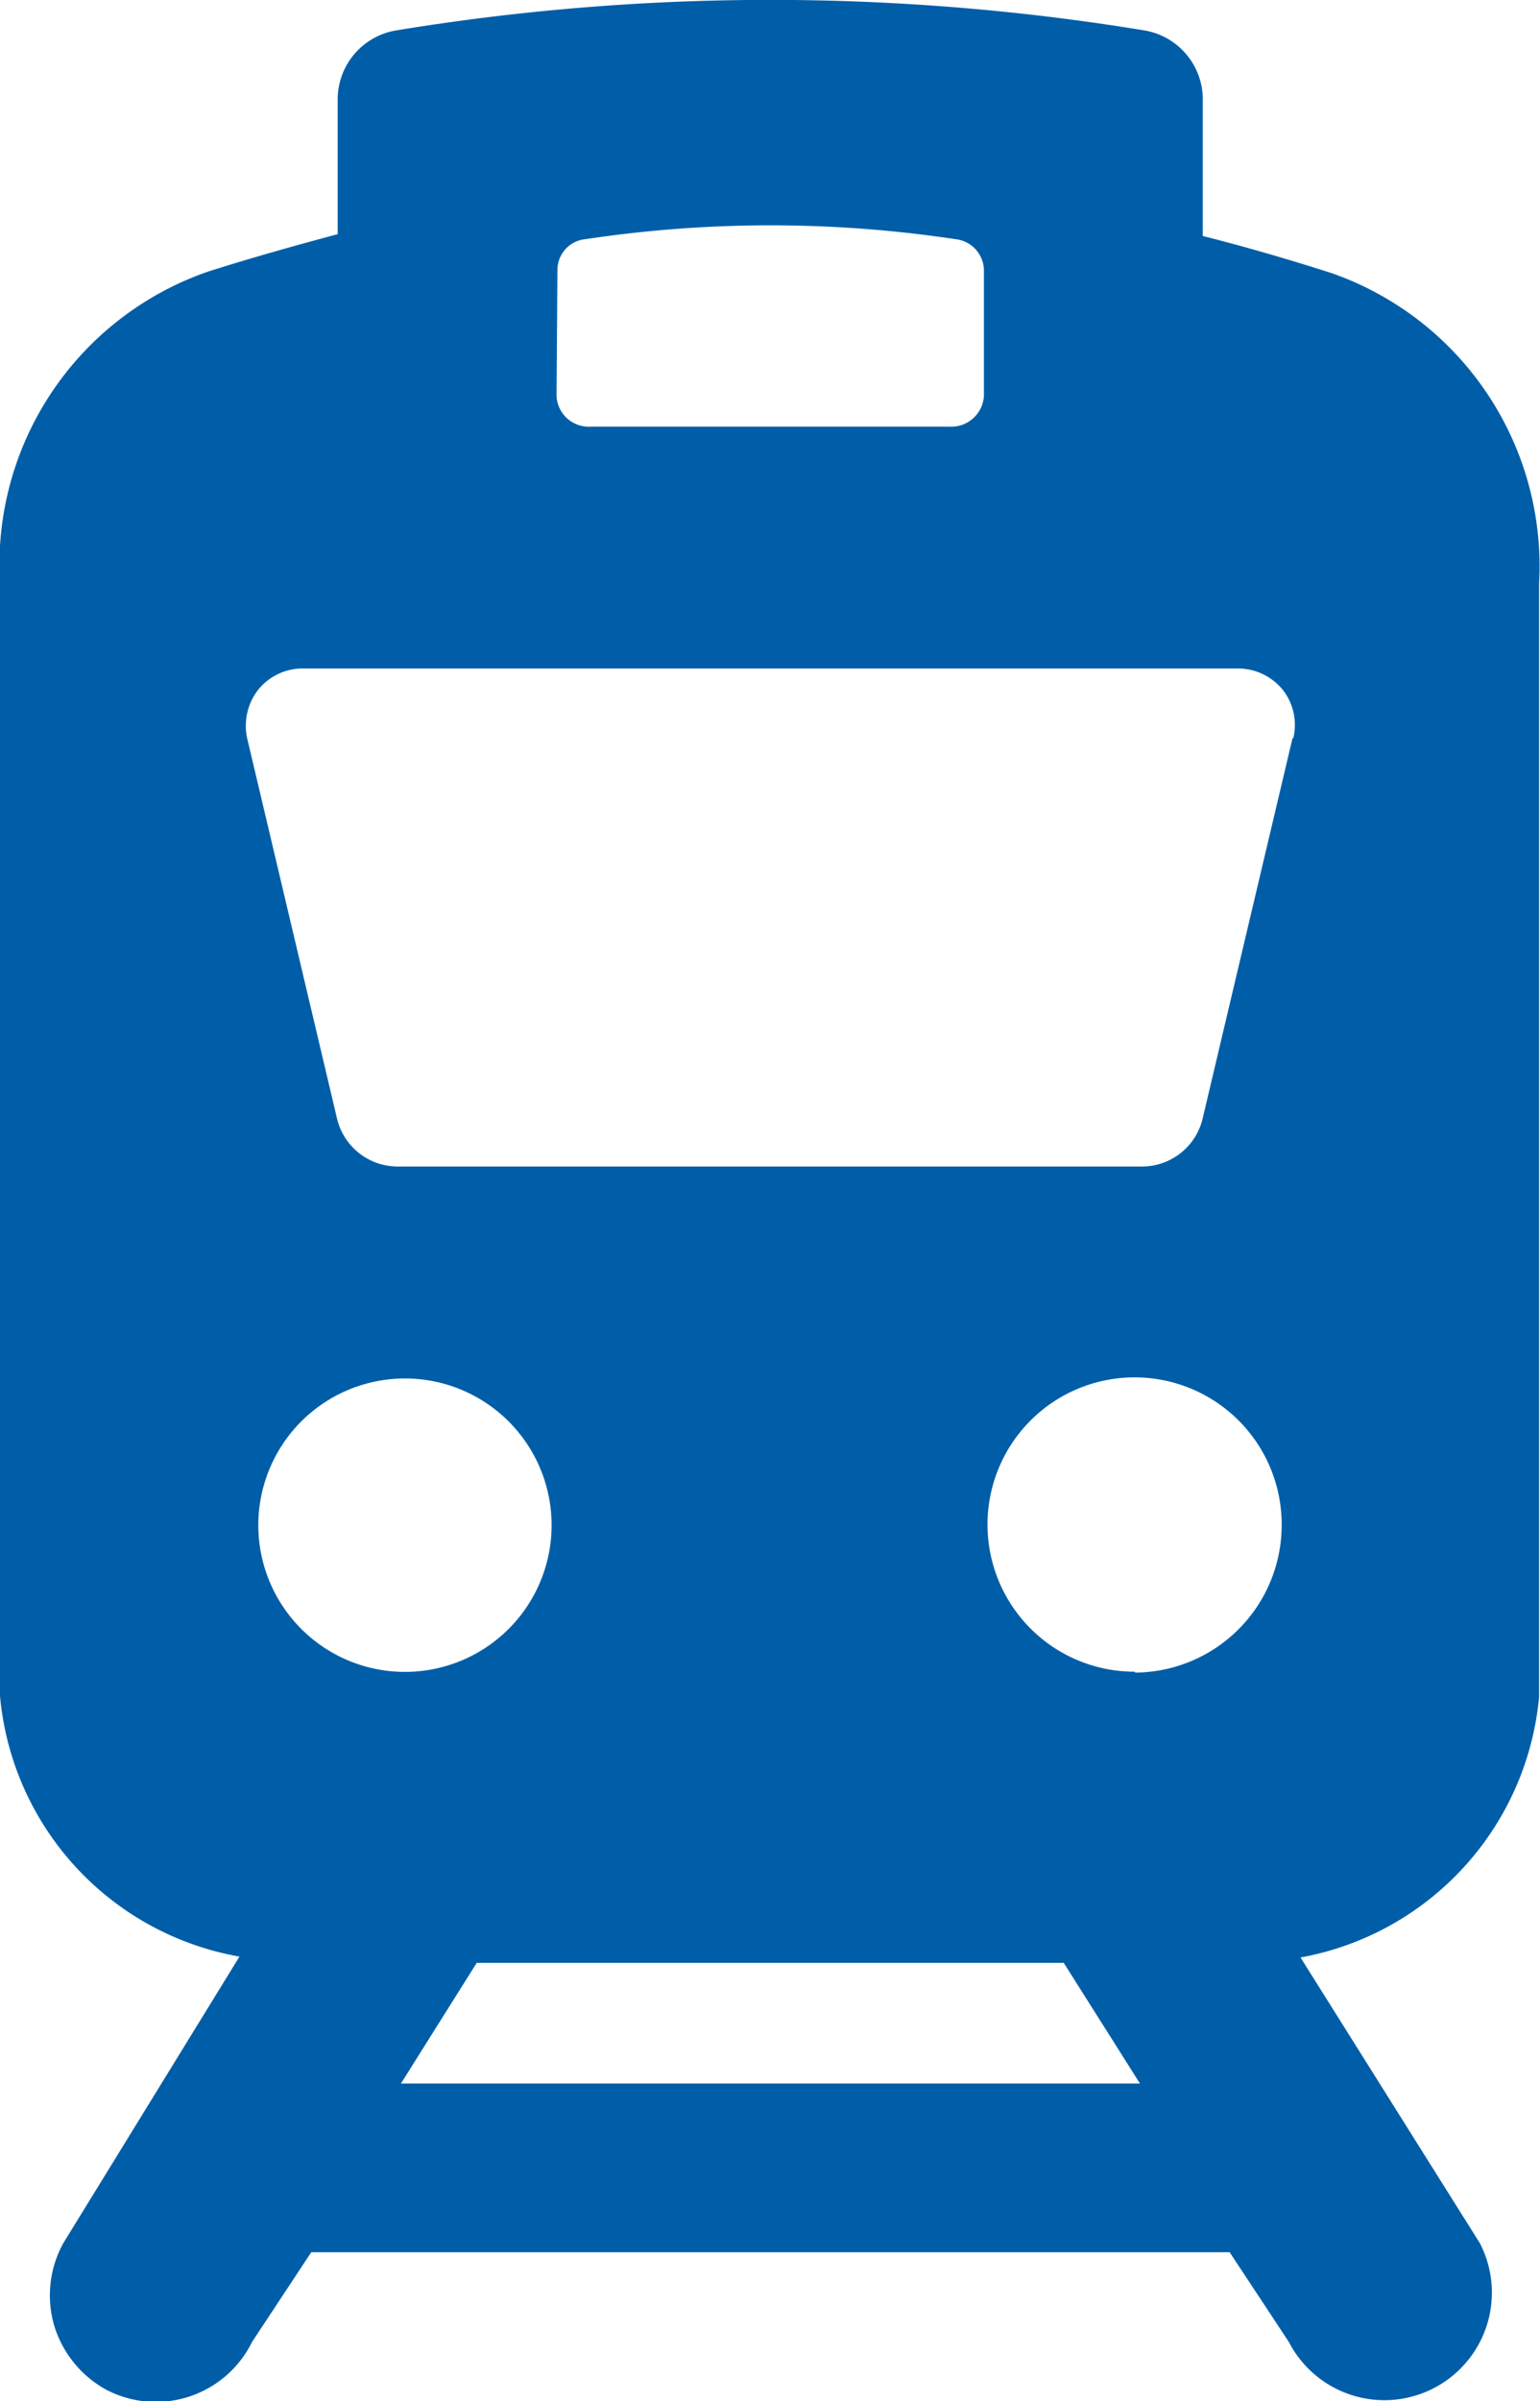 <svg viewBox="0 0 34.34 53.52" xmlns="http://www.w3.org/2000/svg"><path d="m29.7 6.09c-1-.32-1.93-.59-2.88-.83v-3a1.56 1.56 0 0 0 -1.29-1.58 51.48 51.48 0 0 0 -16.71 0 1.56 1.56 0 0 0 -1.29 1.54v3c-.94.25-1.9.52-2.88.83a6.91 6.91 0 0 0 -4.65 6.95v24.8a6.49 6.49 0 0 0 5.34 5.81l-3.93 6.39a2.41 2.41 0 0 0 -.2 1.84 2.44 2.44 0 0 0 1.17 1.43 2.39 2.39 0 0 0 3.24-1.07l1.32-2h20.48l1.32 2a2.38 2.38 0 0 0 4.26-2.2l-4-6.37a6.51 6.51 0 0 0 5.32-5.81v-24.82a6.92 6.92 0 0 0 -4.62-6.91zm-17.27-.09a.69.69 0 0 1 .63-.67 27.75 27.75 0 0 1 8.24 0 .71.71 0 0 1 .64.67v2.83a.73.73 0 0 1 -.77.68h-8a.72.72 0 0 1 -.76-.68zm-6.67 28a3.27 3.27 0 0 1 5.59-2.31 3.27 3.27 0 1 1 -5.59 2.31zm3.18 12.44 1.69-2.69h13.09l1.7 2.69zm16.37-9.18a3.28 3.28 0 1 1 3.27-3.26 3.29 3.29 0 0 1 -3.27 3.28zm3.51-20.8-2 8.46a1.39 1.39 0 0 1 -1.33 1.08h-16.62a1.39 1.39 0 0 1 -1.36-1.09l-2-8.46a1.31 1.31 0 0 1 .25-1.08 1.27 1.27 0 0 1 1-.47h20.84a1.29 1.29 0 0 1 1 .47 1.27 1.27 0 0 1 .24 1.08z" fill="#005ea8"/></svg>